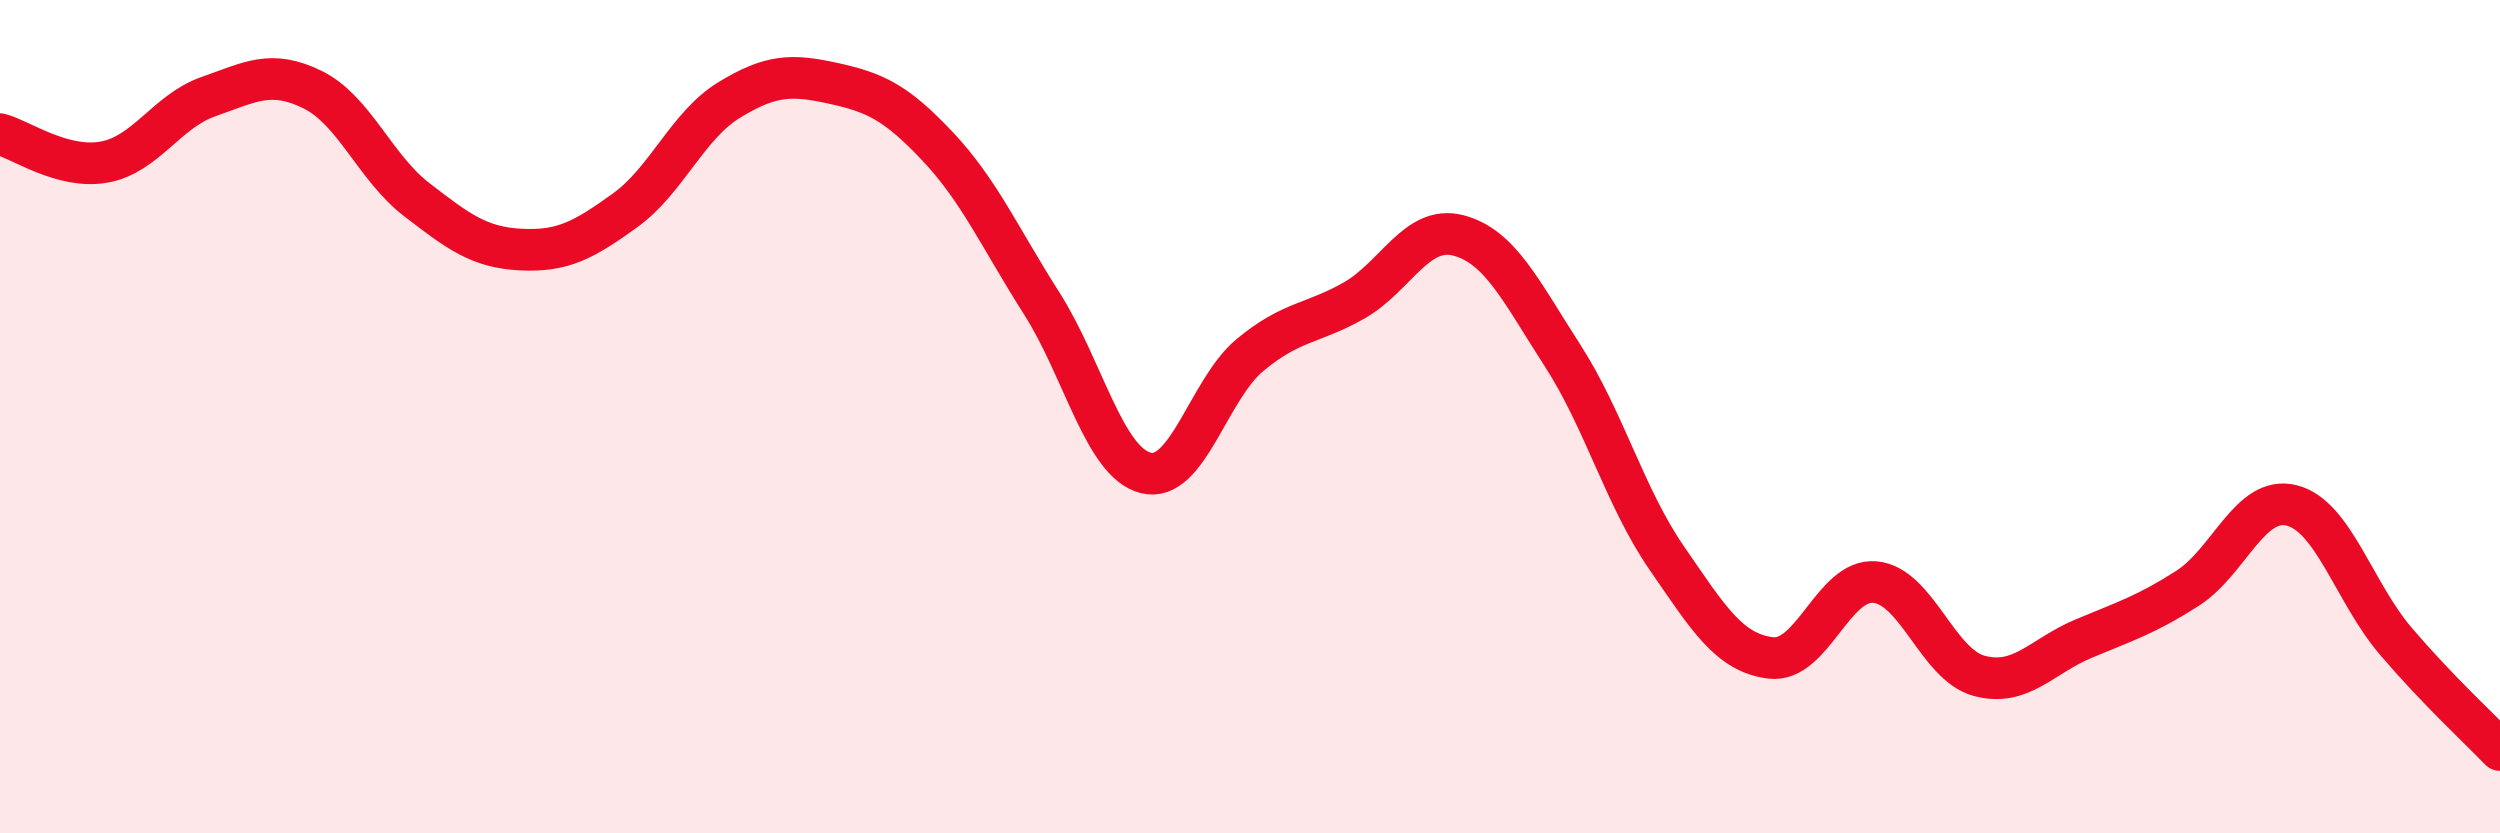 
    <svg width="60" height="20" viewBox="0 0 60 20" xmlns="http://www.w3.org/2000/svg">
      <path
        d="M 0,3.22 C 0.5,3.35 1.5,4.07 2.5,3.89 C 3.5,3.71 4,2.67 5,2.32 C 6,1.97 6.5,1.66 7.5,2.15 C 8.5,2.64 9,4.02 10,4.79 C 11,5.56 11.5,5.94 12.5,5.99 C 13.5,6.04 14,5.77 15,5.05 C 16,4.33 16.5,3.01 17.5,2.4 C 18.5,1.79 19,1.78 20,2 C 21,2.22 21.5,2.45 22.5,3.51 C 23.5,4.57 24,5.71 25,7.28 C 26,8.85 26.5,11.1 27.5,11.35 C 28.5,11.6 29,9.35 30,8.52 C 31,7.69 31.5,7.78 32.5,7.21 C 33.5,6.64 34,5.39 35,5.65 C 36,5.91 36.5,6.98 37.5,8.53 C 38.5,10.08 39,11.94 40,13.39 C 41,14.84 41.5,15.67 42.5,15.79 C 43.5,15.91 44,13.88 45,13.97 C 46,14.06 46.5,15.95 47.5,16.22 C 48.5,16.49 49,15.75 50,15.33 C 51,14.91 51.5,14.76 52.5,14.12 C 53.5,13.48 54,11.88 55,12.13 C 56,12.38 56.5,14.22 57.5,15.39 C 58.5,16.56 59.5,17.48 60,18L60 20L0 20Z"
        fill="#EB0A25"
        opacity="0.1"
        stroke-linecap="round"
        stroke-linejoin="round"
      />
      <path
        d="M 0,3.22 C 0.5,3.35 1.5,4.07 2.5,3.89 C 3.5,3.71 4,2.67 5,2.32 C 6,1.97 6.5,1.66 7.5,2.15 C 8.5,2.64 9,4.02 10,4.79 C 11,5.56 11.5,5.94 12.5,5.99 C 13.5,6.04 14,5.77 15,5.05 C 16,4.33 16.5,3.01 17.5,2.4 C 18.5,1.79 19,1.78 20,2 C 21,2.22 21.5,2.45 22.5,3.51 C 23.5,4.57 24,5.71 25,7.28 C 26,8.85 26.5,11.1 27.5,11.35 C 28.5,11.6 29,9.35 30,8.52 C 31,7.69 31.5,7.78 32.5,7.21 C 33.5,6.64 34,5.39 35,5.65 C 36,5.91 36.5,6.98 37.5,8.53 C 38.5,10.08 39,11.94 40,13.39 C 41,14.84 41.5,15.67 42.5,15.79 C 43.5,15.91 44,13.88 45,13.97 C 46,14.06 46.5,15.95 47.5,16.22 C 48.5,16.49 49,15.75 50,15.33 C 51,14.91 51.5,14.76 52.5,14.12 C 53.5,13.48 54,11.88 55,12.13 C 56,12.38 56.5,14.22 57.5,15.39 C 58.5,16.56 59.5,17.48 60,18"
        stroke="#EB0A25"
        stroke-width="1"
        fill="none"
        stroke-linecap="round"
        stroke-linejoin="round"
      />
    </svg>
  